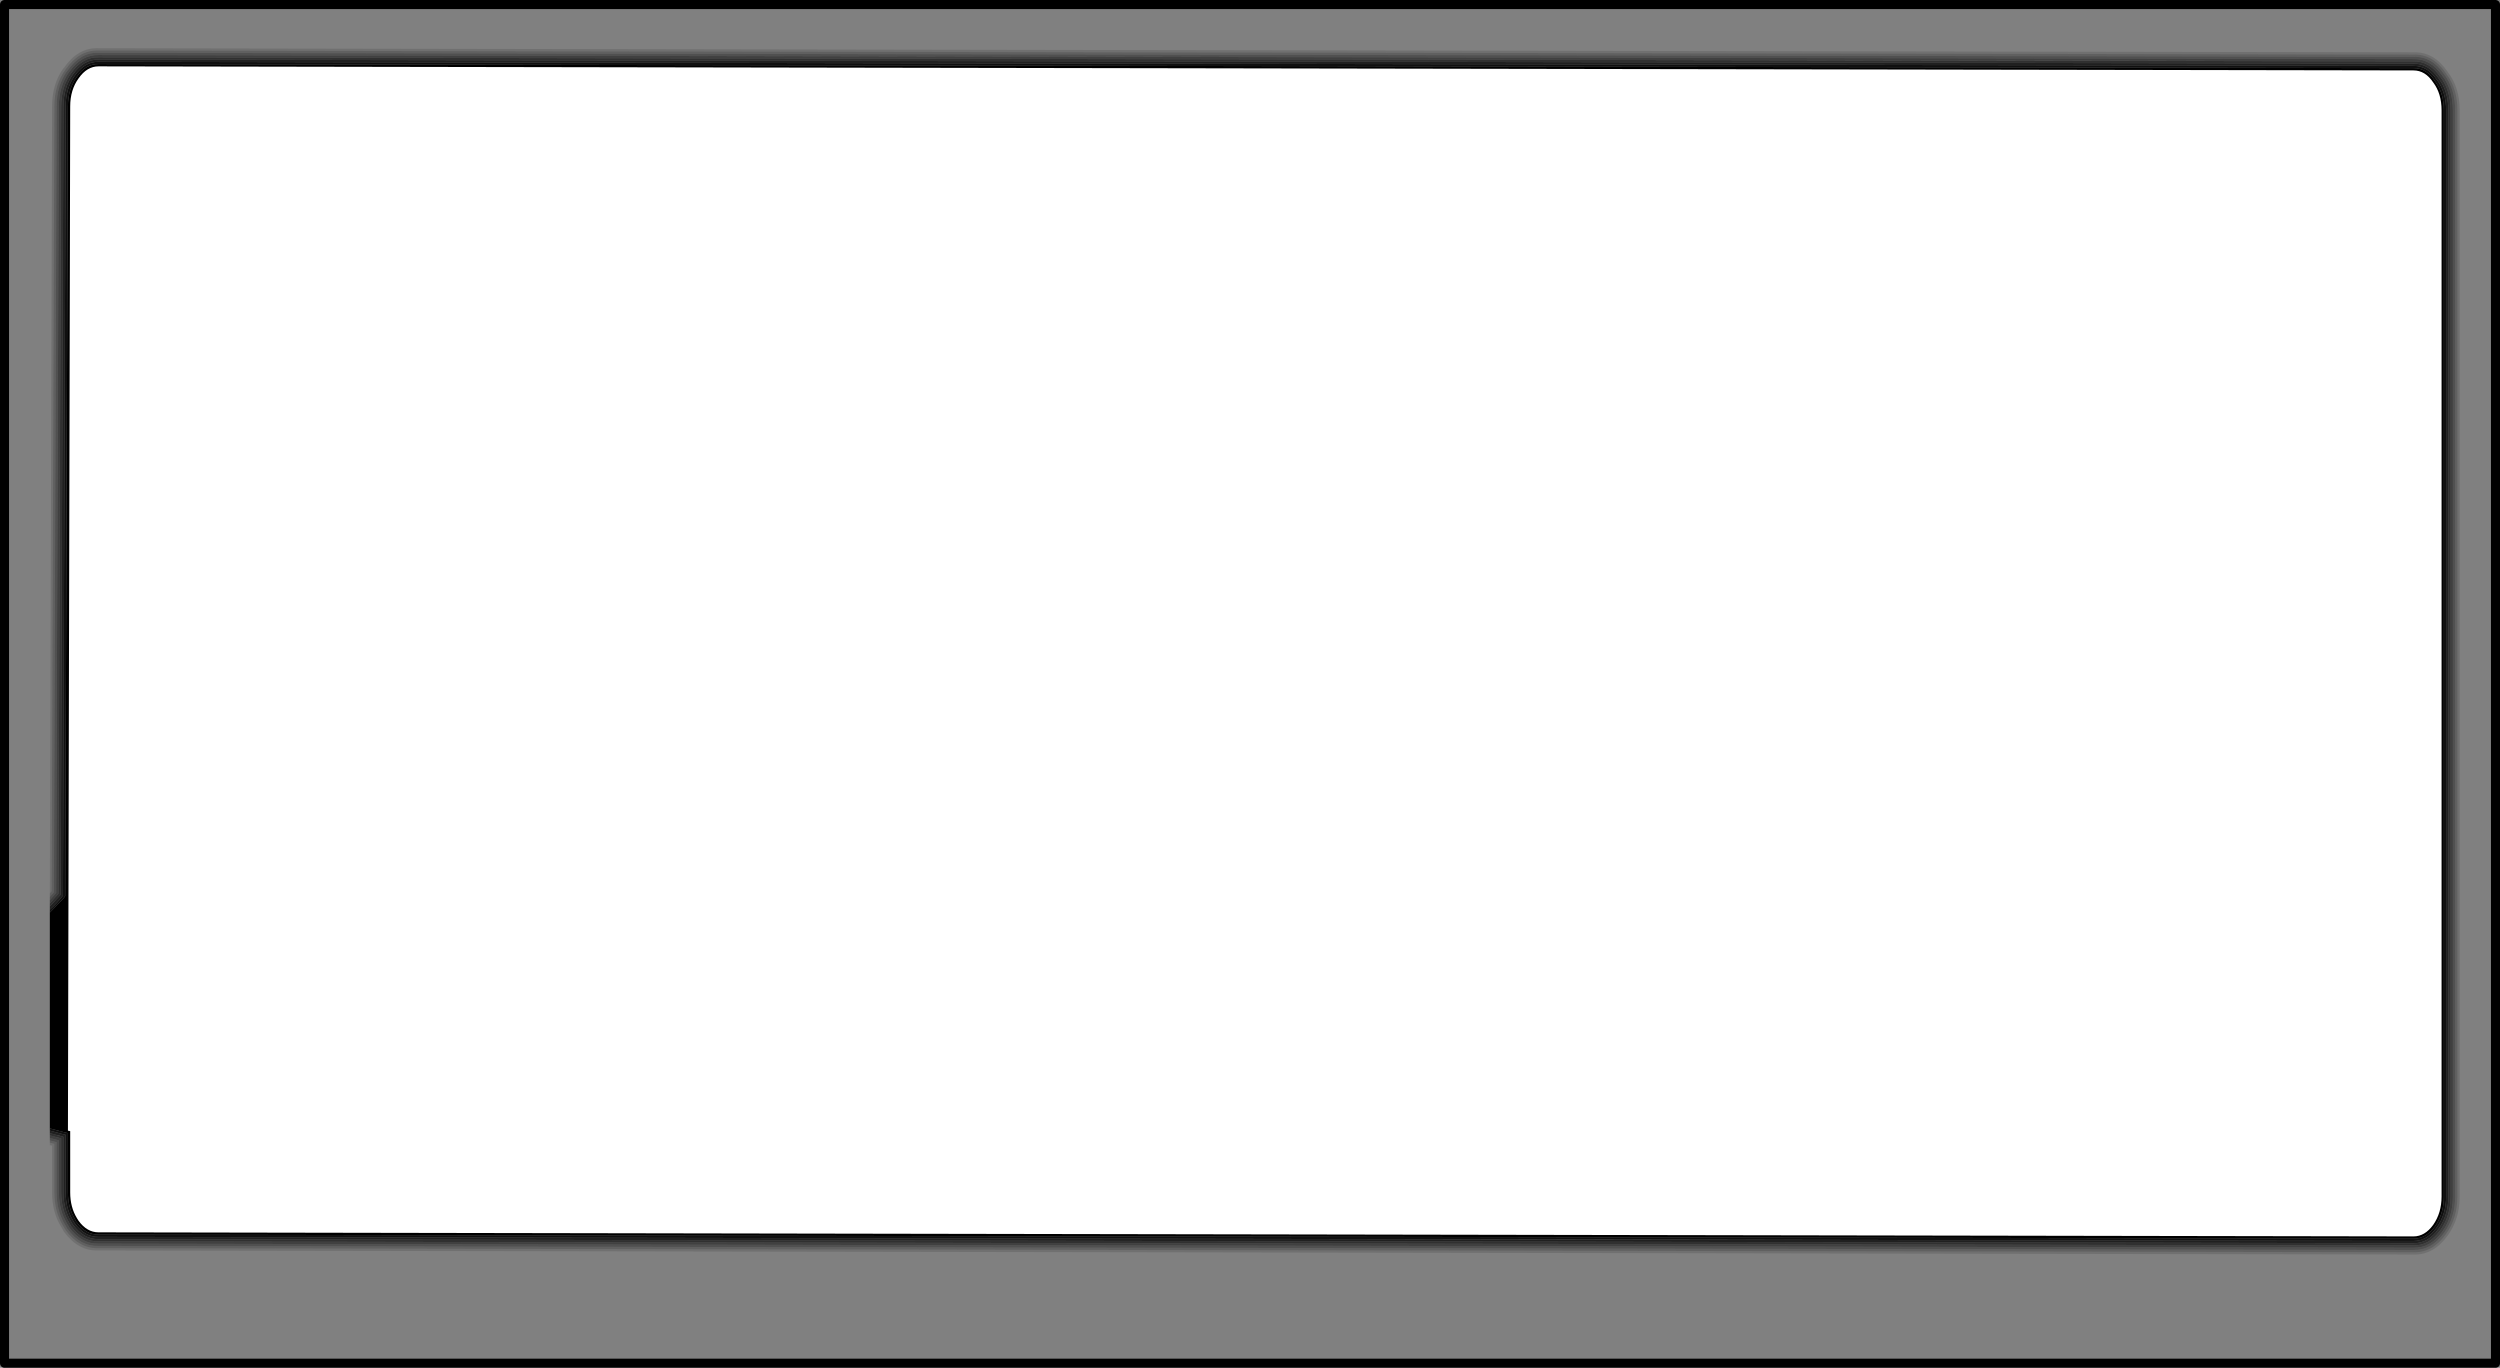 <?xml version="1.0" encoding="UTF-8" standalone="no"?>
<svg xmlns:xlink="http://www.w3.org/1999/xlink" height="302.0px" width="552.0px" xmlns="http://www.w3.org/2000/svg">
  <rect width="100%" height="100%" fill="#808080" stroke="none"/>
  <g transform="matrix(1.0, 0.0, 0.0, 1.0, 1.0, 1.0)">
    <path d="M462.25 155.0 L520.75 155.0" fill="none" stroke="#ffffff" stroke-linecap="round" stroke-linejoin="round" stroke-width="1.0"/>
    <path d="M550.0 0.0 L0.0 0.0 0.0 300.0 550.0 300.0 550.0 0.0 Z" fill="none" stroke="#000000" stroke-linecap="round" stroke-linejoin="round" stroke-width="2.0"/>
    <path d="M10.0 251.3 L11.0 251.55 11.0 262.35 Q11.0 266.6 13.0 269.8 L13.4 270.45 13.5 270.65 Q16.55 274.75 20.75 274.6 L531.9 275.5 Q536.15 275.65 539.1 271.45 541.6 267.95 541.6 263.2 L541.6 23.35 Q541.6 18.5 539.15 15.3 536.3 10.9 531.9 11.05 L20.75 10.15 Q16.5 10.0 13.5 14.3 11.0 17.65 11.0 22.5 L10.4 195.8 10.0 196.25 10.5 22.45 Q10.5 17.5 13.05 14.0 L13.1 14.0 Q16.25 9.45 20.75 9.65 L531.9 10.55 Q536.4 10.4 539.4 14.8 L539.45 14.85 539.45 14.9 Q542.1 18.25 542.1 23.35 L542.1 263.2 Q542.1 268.1 539.5 271.75 536.35 276.15 531.9 276.0 L20.75 275.1 Q16.3 275.3 13.1 270.95 L13.0 270.8 13.0 270.75 12.6 270.05 Q10.5 266.75 10.5 262.35 L10.5 251.95 10.0 251.85 10.0 251.3" fill="#000000" fill-opacity="0.122" fill-rule="evenodd" stroke="none"/>
    <path d="M10.0 250.8 L11.5 251.2 11.5 262.35 Q11.5 265.95 13.0 268.8 L13.35 269.4 13.8 270.2 13.9 270.35 Q16.75 274.25 20.75 274.1 L531.9 275.0 Q535.9 275.1 538.7 271.15 541.1 267.8 541.1 263.2 L541.1 23.35 Q541.1 18.6 538.7 15.45 536.0 11.4 531.9 11.55 L20.75 10.65 Q16.75 10.5 13.9 14.6 L13.9 14.55 Q11.5 17.85 11.5 22.5 L10.9 196.0 10.0 197.05 10.0 196.25 10.4 195.8 11.0 22.5 Q11.0 17.65 13.5 14.3 16.5 10.0 20.75 10.15 L531.9 11.05 Q536.3 10.9 539.15 15.3 541.6 18.5 541.6 23.35 L541.6 263.2 Q541.6 267.95 539.1 271.45 536.15 275.65 531.9 275.5 L20.75 274.6 Q16.55 274.75 13.5 270.65 L13.4 270.45 13.0 269.8 Q11.0 266.6 11.0 262.35 L11.0 251.55 10.0 251.3 10.0 250.8" fill="#000000" fill-opacity="0.247" fill-rule="evenodd" stroke="none"/>
    <path d="M10.0 250.25 L12.0 250.8 12.0 262.3 Q12.0 265.2 13.0 267.6 L13.75 269.1 14.25 269.9 14.3 270.05 Q17.0 273.7 20.75 273.6 L531.9 274.5 Q535.65 274.6 538.3 270.9 540.6 267.65 540.6 263.2 L540.6 23.35 Q540.6 18.75 538.25 15.7 535.7 11.95 531.9 12.05 L20.75 11.15 Q17.0 11.05 14.3 14.85 12.0 18.0 12.0 22.5 L11.4 196.15 10.0 197.75 10.0 197.05 10.9 196.0 11.5 22.5 Q11.5 17.85 13.9 14.55 L13.9 14.6 Q16.75 10.5 20.75 10.65 L531.9 11.55 Q536.0 11.4 538.7 15.45 541.1 18.6 541.1 23.35 L541.1 263.2 Q541.1 267.8 538.7 271.15 535.9 275.1 531.9 275.0 L20.75 274.1 Q16.75 274.25 13.9 270.35 L13.8 270.2 13.35 269.4 13.0 268.8 Q11.5 265.95 11.5 262.35 L11.5 251.2 10.0 250.8 10.0 250.25" fill="#000000" fill-opacity="0.373" fill-rule="evenodd" stroke="none"/>
    <path d="M10.0 197.75 L11.4 196.15 12.0 22.5 Q12.0 18.0 14.3 14.85 17.0 11.05 20.75 11.15 L531.9 12.05 Q535.7 11.95 538.25 15.7 540.6 18.75 540.6 23.35 L540.6 263.2 Q540.6 267.65 538.3 270.9 535.65 274.6 531.9 274.5 L20.75 273.6 Q17.0 273.7 14.3 270.05 L14.25 269.9 13.75 269.1 13.0 267.6 Q12.0 265.2 12.0 262.3 L12.0 250.8 10.0 250.25 10.0 249.7 12.5 250.35 12.5 262.3 Q12.5 264.3 13.0 266.05 13.4 267.55 14.2 268.85 L14.65 269.65 14.7 269.75 Q17.25 273.2 20.75 273.1 L531.9 274.0 Q535.4 274.05 537.85 270.6 540.1 267.45 540.1 263.2 L540.1 23.35 Q540.1 18.9 537.85 16.0 L537.9 16.1 Q535.5 12.45 531.9 12.55 L20.75 11.65 Q17.25 11.55 14.7 15.15 12.5 18.2 12.5 22.5 L11.9 196.35 10.0 198.45 10.0 197.75" fill="#000000" fill-opacity="0.498" fill-rule="evenodd" stroke="none"/>
    <path d="M10.0 248.65 L13.0 249.45 13.5 249.55 13.5 262.3 Q13.5 265.8 15.1 268.45 L15.5 269.1 15.55 269.15 Q17.7 272.15 20.75 272.1 L531.9 273.0 Q534.9 273.0 537.05 270.0 539.1 267.1 539.1 263.2 L539.1 23.35 Q539.1 19.3 537.05 16.6 L537.05 16.65 Q535.0 13.5 531.9 13.55 L20.75 12.65 Q17.7 12.6 15.5 15.75 13.5 18.5 13.5 22.5 L12.9 196.75 Q11.55 198.5 10.0 199.85 L10.0 199.15 12.4 196.55 13.0 22.5 Q13.0 18.35 15.1 15.45 17.45 12.1 20.75 12.15 L531.9 13.05 Q535.2 13.0 537.45 16.3 L537.5 16.4 Q539.6 19.15 539.6 23.35 L539.6 263.2 Q539.6 267.3 537.45 270.3 535.15 273.55 531.9 273.5 L20.75 272.6 Q17.5 272.65 15.15 269.45 L15.1 269.4 14.65 268.65 Q13.05 266.0 13.0 262.55 L13.0 250.0 10.0 249.2 10.0 248.65" fill="#000000" fill-opacity="0.749" fill-rule="evenodd" stroke="none"/>
    <path d="M10.0 199.85 Q11.55 198.5 12.9 196.75 L13.5 22.5 Q13.5 18.5 15.5 15.75 17.7 12.6 20.75 12.65 L531.9 13.55 Q535.0 13.5 537.05 16.65 L537.05 16.6 Q539.1 19.3 539.1 23.35 L539.1 263.2 Q539.1 267.1 537.05 270.0 534.9 273.0 531.9 273.0 L20.75 272.1 Q17.7 272.15 15.55 269.15 L15.5 269.1 15.1 268.45 Q13.5 265.8 13.5 262.3 L13.5 249.55 13.0 249.45 10.0 248.65 10.0 248.15 13.0 248.95 14.0 249.2 14.0 262.3 Q14.0 265.7 15.6 268.25 L15.55 268.2 15.9 268.85 15.95 268.85 Q17.95 271.65 20.75 271.6 L531.9 272.5 Q534.65 272.5 536.65 269.75 538.6 266.95 538.6 263.2 L538.6 23.35 Q538.6 19.5 536.65 16.95 534.75 14.0 531.9 14.05 L20.75 13.15 Q17.95 13.1 15.95 16.0 14.0 18.7 14.0 22.5 L13.4 196.85 13.0 197.4 10.0 200.5 10.0 199.85" fill="#000000" fill-opacity="0.875" fill-rule="evenodd" stroke="none"/>
    <path d="M10.0 198.45 L11.9 196.35 12.5 22.5 Q12.5 18.2 14.7 15.15 17.25 11.55 20.75 11.65 L531.9 12.55 Q535.5 12.45 537.9 16.1 L537.85 16.0 Q540.1 18.9 540.1 23.35 L540.1 263.2 Q540.1 267.45 537.85 270.6 535.4 274.05 531.9 274.0 L20.75 273.1 Q17.25 273.2 14.7 269.75 L14.65 269.65 14.2 268.85 Q13.4 267.55 13.0 266.05 12.5 264.3 12.5 262.3 L12.5 250.35 10.0 249.7 10.0 249.2 13.0 250.0 13.0 262.55 Q13.05 266.0 14.65 268.65 L15.1 269.4 15.15 269.45 Q17.5 272.65 20.75 272.6 L531.9 273.5 Q535.15 273.55 537.45 270.3 539.6 267.3 539.6 263.2 L539.6 23.35 Q539.6 19.15 537.5 16.4 L537.45 16.3 Q535.2 13.0 531.9 13.05 L20.75 12.15 Q17.45 12.1 15.1 15.45 13.0 18.35 13.0 22.5 L12.4 196.55 10.0 199.15 10.0 198.45" fill="#000000" fill-opacity="0.624" fill-rule="evenodd" stroke="none"/>
    <path d="M10.0 200.5 L13.0 197.4 13.4 196.85 14.0 22.5 Q14.0 18.7 15.95 16.0 17.95 13.1 20.75 13.15 L531.9 14.05 Q534.75 14.0 536.65 16.95 538.6 19.5 538.6 23.35 L538.6 263.2 Q538.6 266.95 536.65 269.75 534.65 272.5 531.9 272.5 L20.75 271.6 Q17.95 271.65 15.95 268.85 L15.9 268.85 15.55 268.2 15.6 268.25 Q14.0 265.7 14.0 262.3 L14.0 249.2 13.0 248.95 10.0 248.15 10.0 200.5" fill="#000000" fill-rule="evenodd" stroke="none"/>
    <path d="M536.25 17.2 Q538.1 19.65 538.1 23.35 L538.1 263.2 Q538.1 266.8 536.25 269.45 534.4 272.0 531.9 272.0 L20.75 271.1 Q18.2 271.1 16.35 268.55 L16.0 268.0 Q14.5 265.55 14.5 262.3 L14.5 248.75 14.0 248.65 14.5 22.5 Q14.5 18.85 16.35 16.3 18.2 13.65 20.75 13.65 L531.9 14.55 Q534.5 14.55 536.25 17.2" fill="#ffffff" fill-rule="evenodd" stroke="none"/>
  </g>
</svg>
